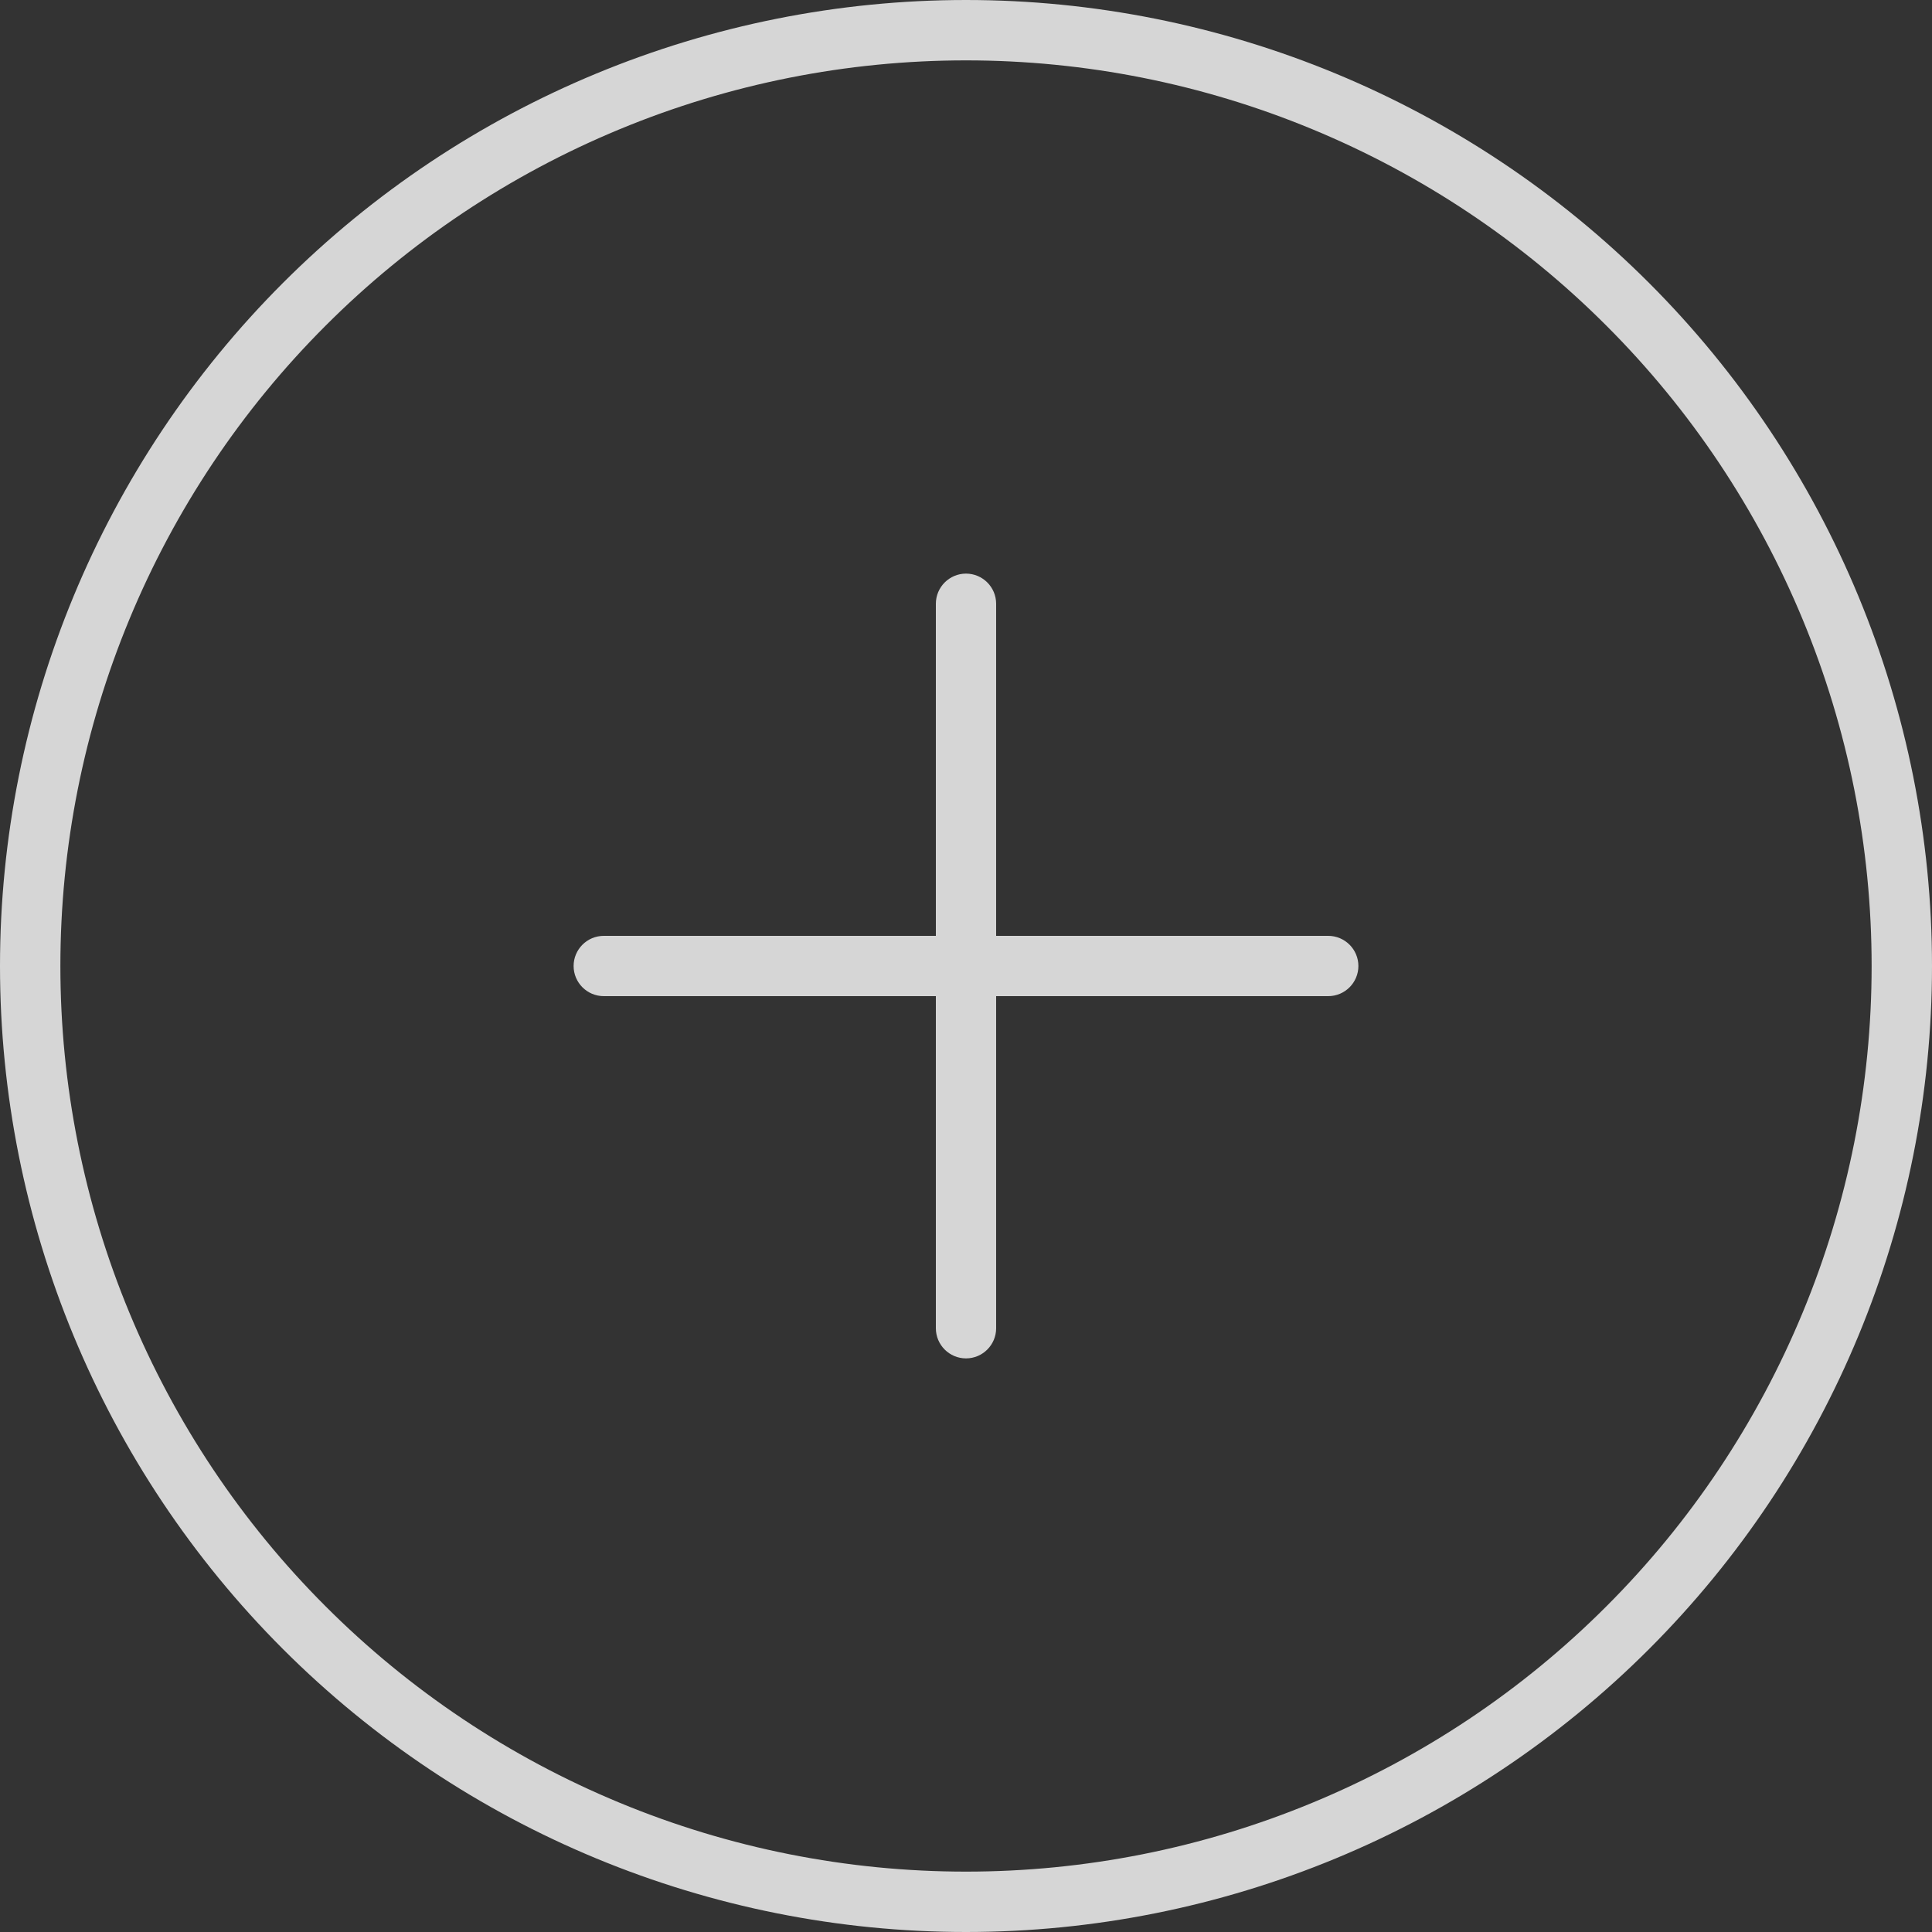 <svg width="20" height="20" viewBox="0 0 20 20" fill="none" xmlns="http://www.w3.org/2000/svg">
<rect x="0" y="0" width="20" height="20" fill="#333333" stroke="none"/>
<g opacity="0.8" clip-path="url(#clip0_4320_5874)">
<path d="M10 0.625C8.769 0.625 7.55 0.867 6.412 1.339C5.275 1.81 4.241 2.5 3.371 3.371C2.5 4.241 1.81 5.275 1.339 6.412C0.867 7.55 0.625 8.769 0.625 10C0.625 11.231 0.867 12.45 1.339 13.588C1.81 14.725 2.5 15.759 3.371 16.629C4.241 17.5 5.275 18.19 6.412 18.661C7.55 19.133 8.769 19.375 10 19.375C11.231 19.375 12.45 19.133 13.588 18.661C14.725 18.19 15.759 17.5 16.629 16.629C17.5 15.759 18.19 14.725 18.661 13.588C19.133 12.45 19.375 11.231 19.375 10C19.375 8.769 19.133 7.55 18.661 6.412C18.19 5.275 17.5 4.241 16.629 3.371C15.759 2.5 14.725 1.81 13.588 1.339C12.45 0.867 11.231 0.625 10 0.625ZM10 20C7.348 20 4.804 18.946 2.929 17.071C1.054 15.196 0 12.652 0 10C0 7.348 1.054 4.804 2.929 2.929C4.804 1.054 7.348 0 10 0C12.652 0 15.196 1.054 17.071 2.929C18.946 4.804 20 7.348 20 10C20 12.652 18.946 15.196 17.071 17.071C15.196 18.946 12.652 20 10 20ZM10.312 13.75C10.312 13.922 10.172 14.062 10 14.062C9.828 14.062 9.688 13.922 9.688 13.75V10.312H6.25C6.078 10.312 5.938 10.172 5.938 10C5.938 9.828 6.078 9.688 6.25 9.688H9.688V6.25C9.688 6.078 9.828 5.938 10 5.938C10.172 5.938 10.312 6.078 10.312 6.25V9.688H13.75C13.922 9.688 14.062 9.828 14.062 10C14.062 10.172 13.922 10.312 13.75 10.312H10.312V13.75Z" fill="white"/>
</g>
<defs>
<clipPath id="clip0_4320_5874">
<rect width="20" height="20" fill="white" transform="matrix(-1 0 0 1 20 0)"/>
</clipPath>
</defs>
</svg>
